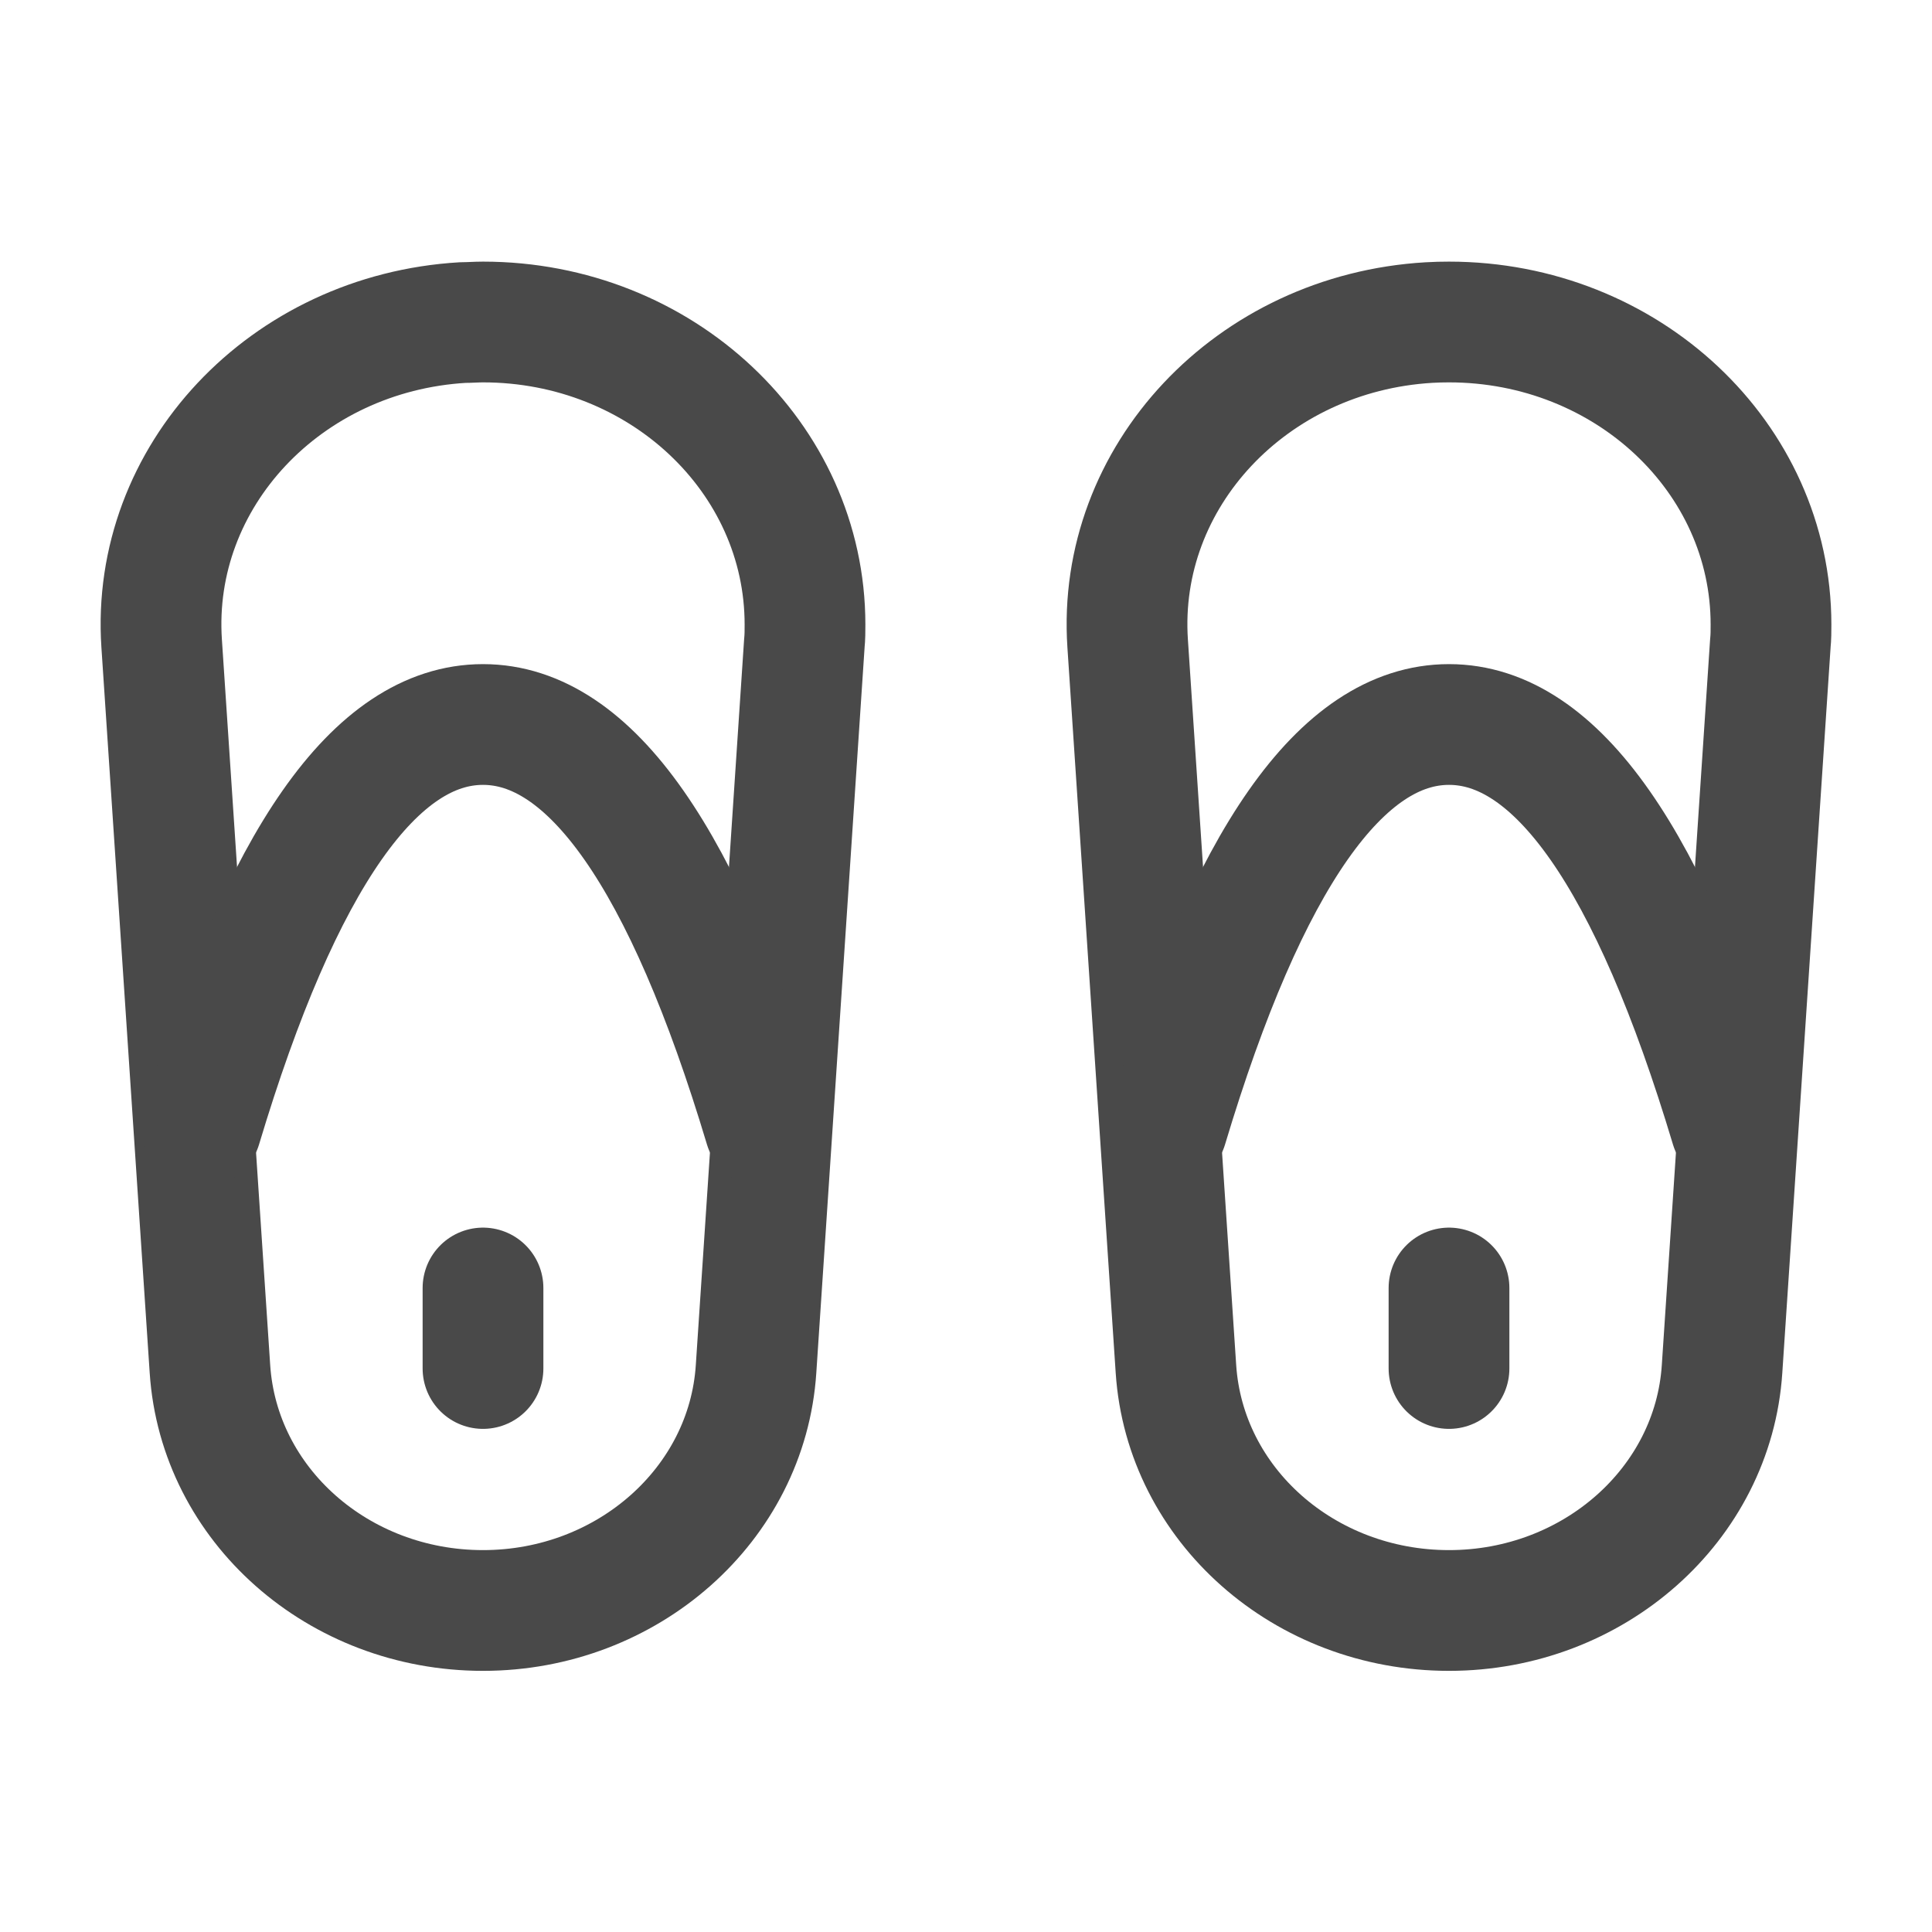 <svg width="24" height="24" viewBox="0 0 24 24" fill="none" xmlns="http://www.w3.org/2000/svg">
<path d="M18 4C20.21 4 22 5.682 22 7.758C22 7.836 22 7.914 21.992 7.992L21.392 17.006C21.282 18.689 19.796 20.006 18 20.006C16.204 20.006 14.72 18.695 14.608 17.006L14.008 7.992C13.87 5.921 15.546 4.137 17.751 4.007C17.834 4.002 17.917 4 18 4Z" stroke="#494949" stroke-width="1.5" stroke-linecap="round" stroke-linejoin="round"/>
<path d="M14.5 14C15.5 10.667 16.667 9 18 9C19.333 9 20.5 10.667 21.5 14M18 16V17M6 4C8.21 4 10 5.682 10 7.758C10 7.836 10 7.914 9.992 7.992L9.392 17.006C9.282 18.689 7.796 20.006 6 20.006C4.204 20.006 2.72 18.695 2.608 17.006L2.008 7.992C1.87 5.921 3.546 4.137 5.75 4.007C5.834 4.007 5.917 4 6 4Z" stroke="#494949" stroke-width="1.5" stroke-linecap="round" stroke-linejoin="round"/>
<path d="M2.5 14C3.5 10.667 4.667 9 6 9C7.333 9 8.5 10.667 9.5 14M6 16V17" stroke="#494949" stroke-width="1.5" stroke-linecap="round" stroke-linejoin="round"/>
</svg>
